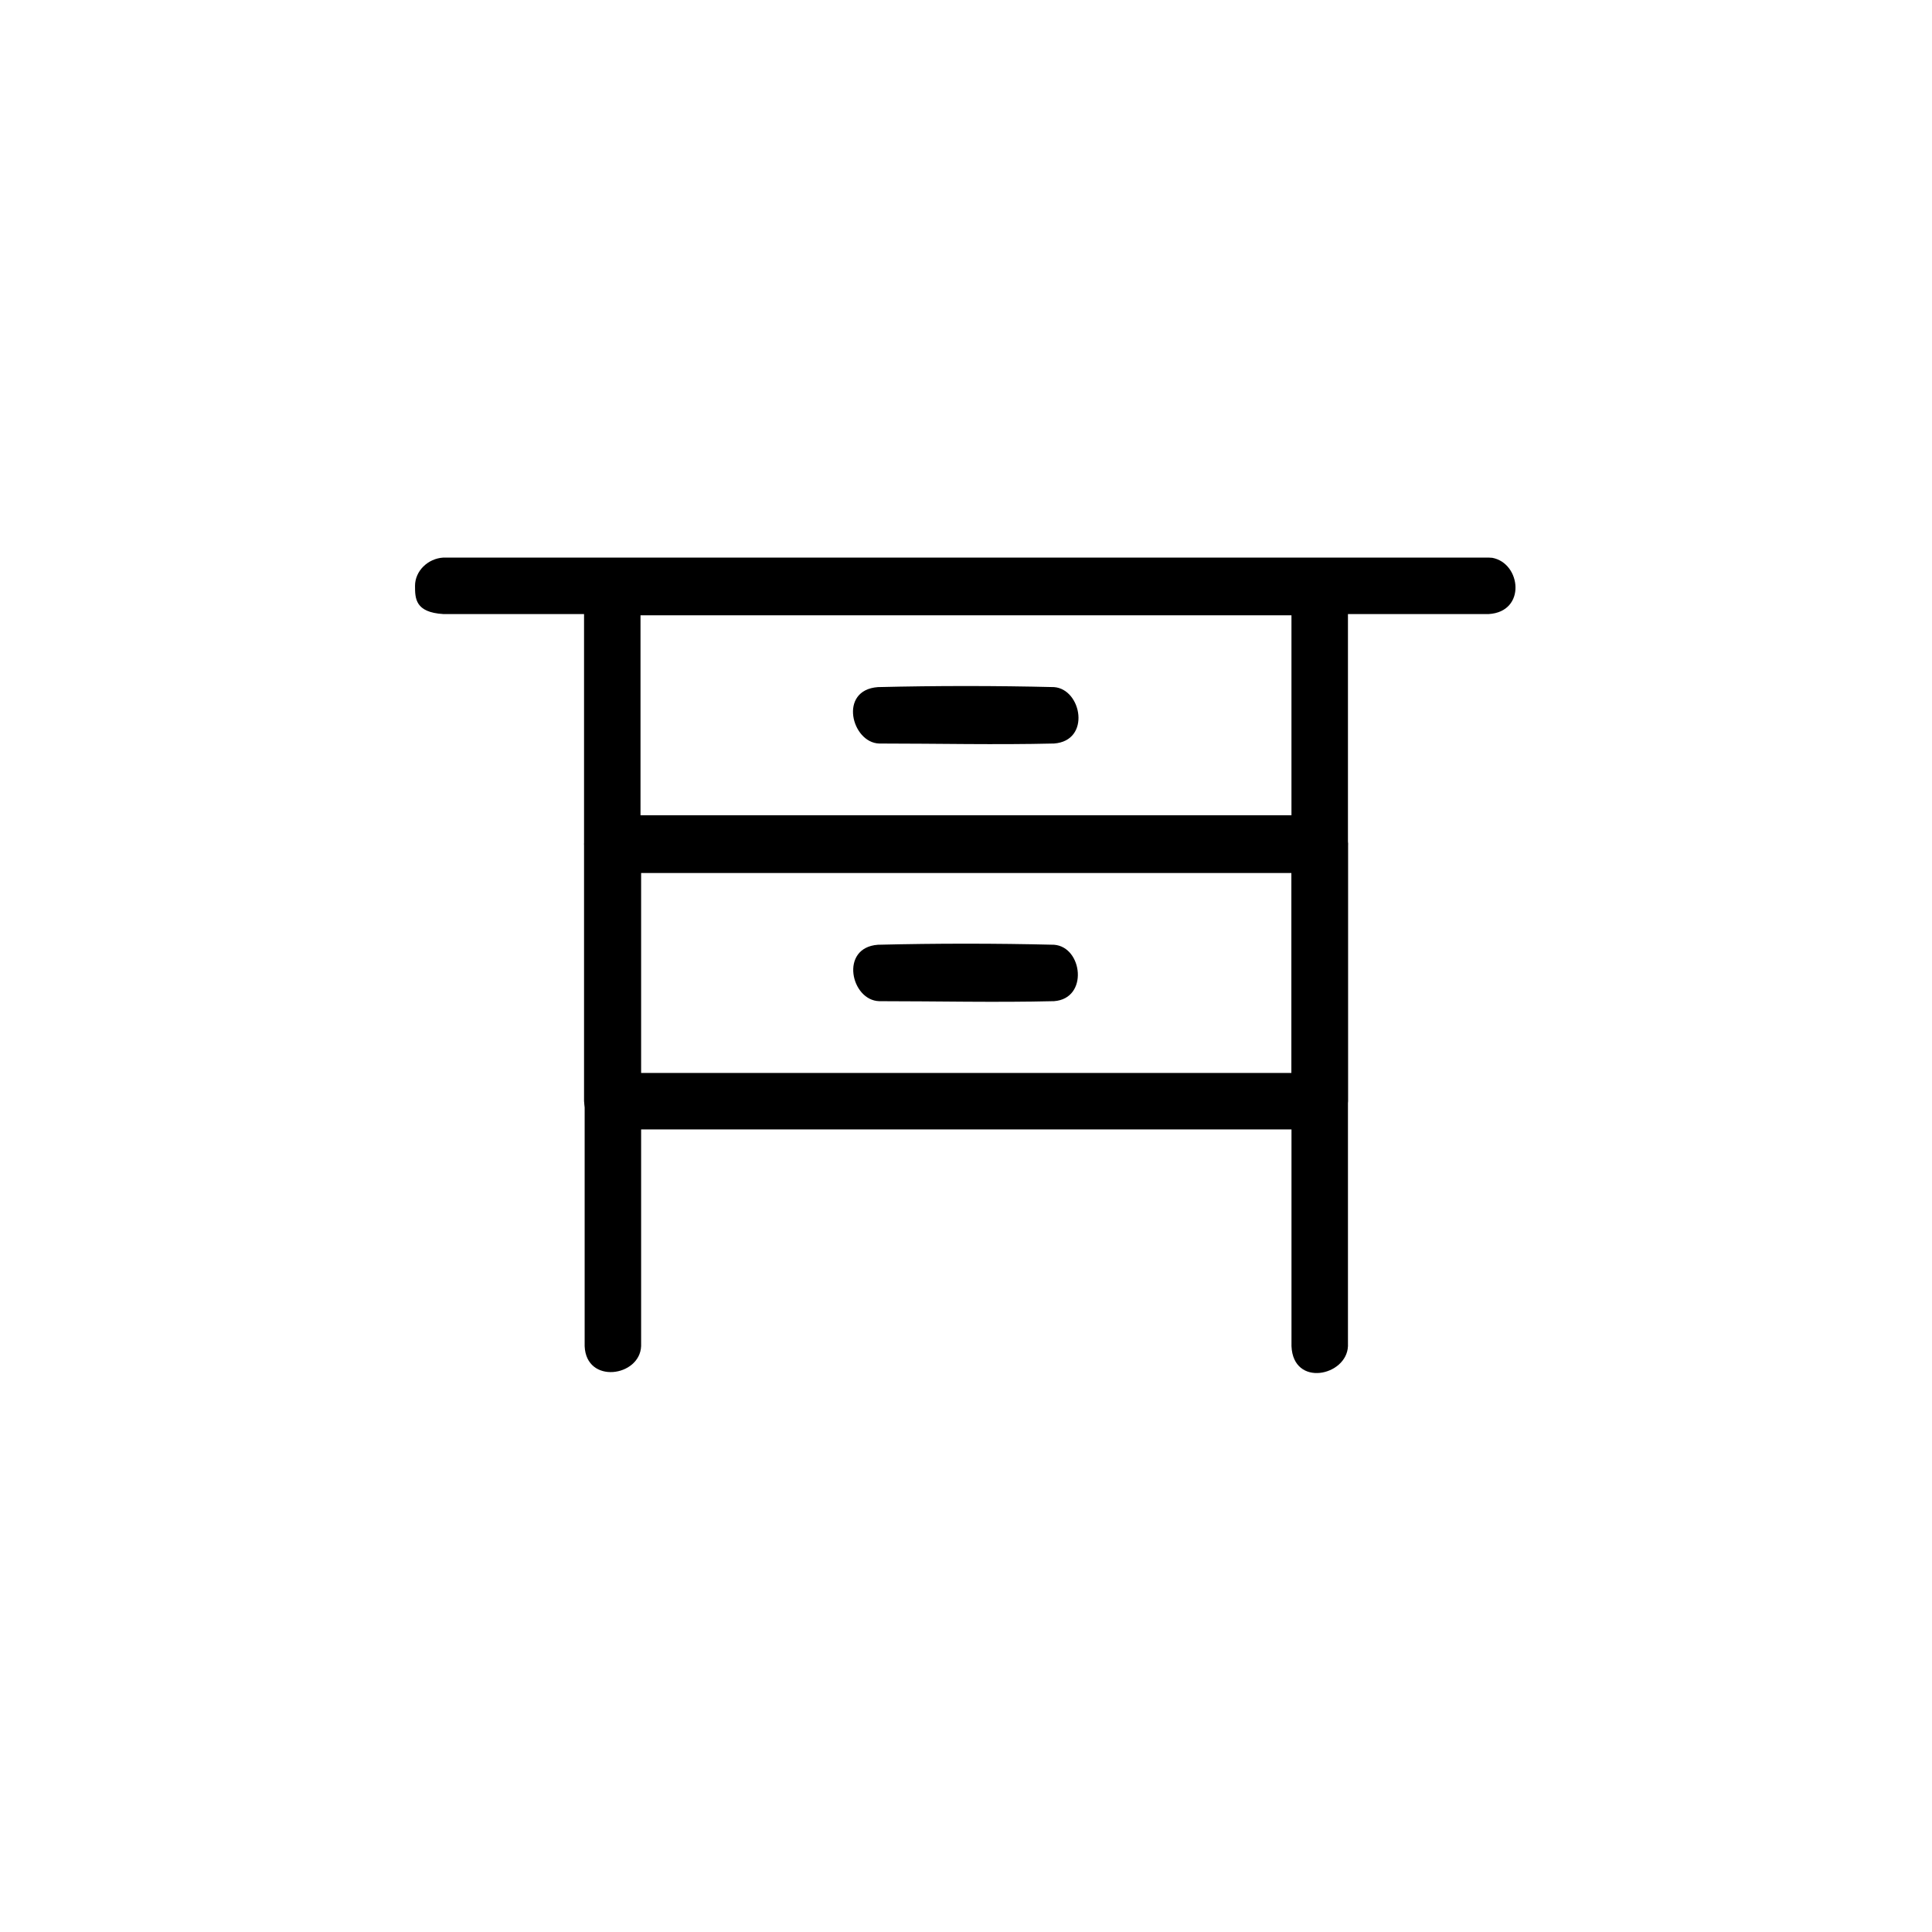 <?xml version="1.0" encoding="UTF-8"?>
<!-- Uploaded to: ICON Repo, www.iconrepo.com, Generator: ICON Repo Mixer Tools -->
<svg fill="#000000" width="800px" height="800px" version="1.1" viewBox="144 144 512 512" xmlns="http://www.w3.org/2000/svg">
 <g fill-rule="evenodd">
  <path d="m539.44 291.82c7.688 1.406 9.094 14.305-0.902 14.91h-277.07c-7.434-0.449-7.481-4.129-7.481-7.481 0-3.949 3.422-7.238 7.481-7.481h277.07c0.301 0.02 0.605 0.035 0.902 0.055z"/>
  <path d="m494.47 292.14c3.758 0.555 6.559 3.566 6.75 7.441v67.949c-0.199 4.055-3.406 7.281-7.481 7.481h-187.48c-4.055-0.199-7.281-3.406-7.481-7.481v-67.949c0.199-4.047 3.406-7.277 7.481-7.481h187.48c0.246 0.016 0.488 0.023 0.734 0.039zm-180.73 14.926v52.984h172.51v-52.984z"/>
  <path d="m494.47 360.43c3.758 0.555 6.559 3.566 6.75 7.449v67.945c-0.199 4.055-3.406 7.281-7.481 7.481h-187.48c-4.051-0.199-7.281-3.406-7.481-7.481v-67.945c0.199-4.055 3.406-7.281 7.481-7.481h187.48c0.246 0.012 0.488 0.02 0.734 0.035zm-180.73 14.93v52.98h172.51v-52.98z"/>
  <path d="m307.04 360.08c3.781 0.473 6.703 3.644 6.863 7.457v133.21c-0.336 8.109-14.547 10.16-14.965 0v-133.21c0.176-4.227 3.715-7.637 8.102-7.457z"/>
  <path d="m494.36 360.08c3.781 0.473 6.703 3.644 6.863 7.457v133.21c-0.324 7.906-14.512 10.973-14.965 0v-133.21c0.176-4.227 3.715-7.637 8.102-7.457z"/>
  <path d="m423.34 394.37c7.57 0.559 9.203 14.27 0 14.949-15.438 0.379-30.883 0.004-46.32 0.004-7.539-0.184-10.594-14.203-0.367-14.953 15.559-0.379 31.133-0.379 46.691 0z"/>
  <path d="m423.34 326.09c7.348 0.543 9.82 14.223 0 14.949-15.438 0.375-30.883 0.004-46.32 0.004-7.312-0.18-10.938-14.176-0.367-14.953 15.559-0.379 31.133-0.379 46.691 0z"/>
 </g>
</svg>
